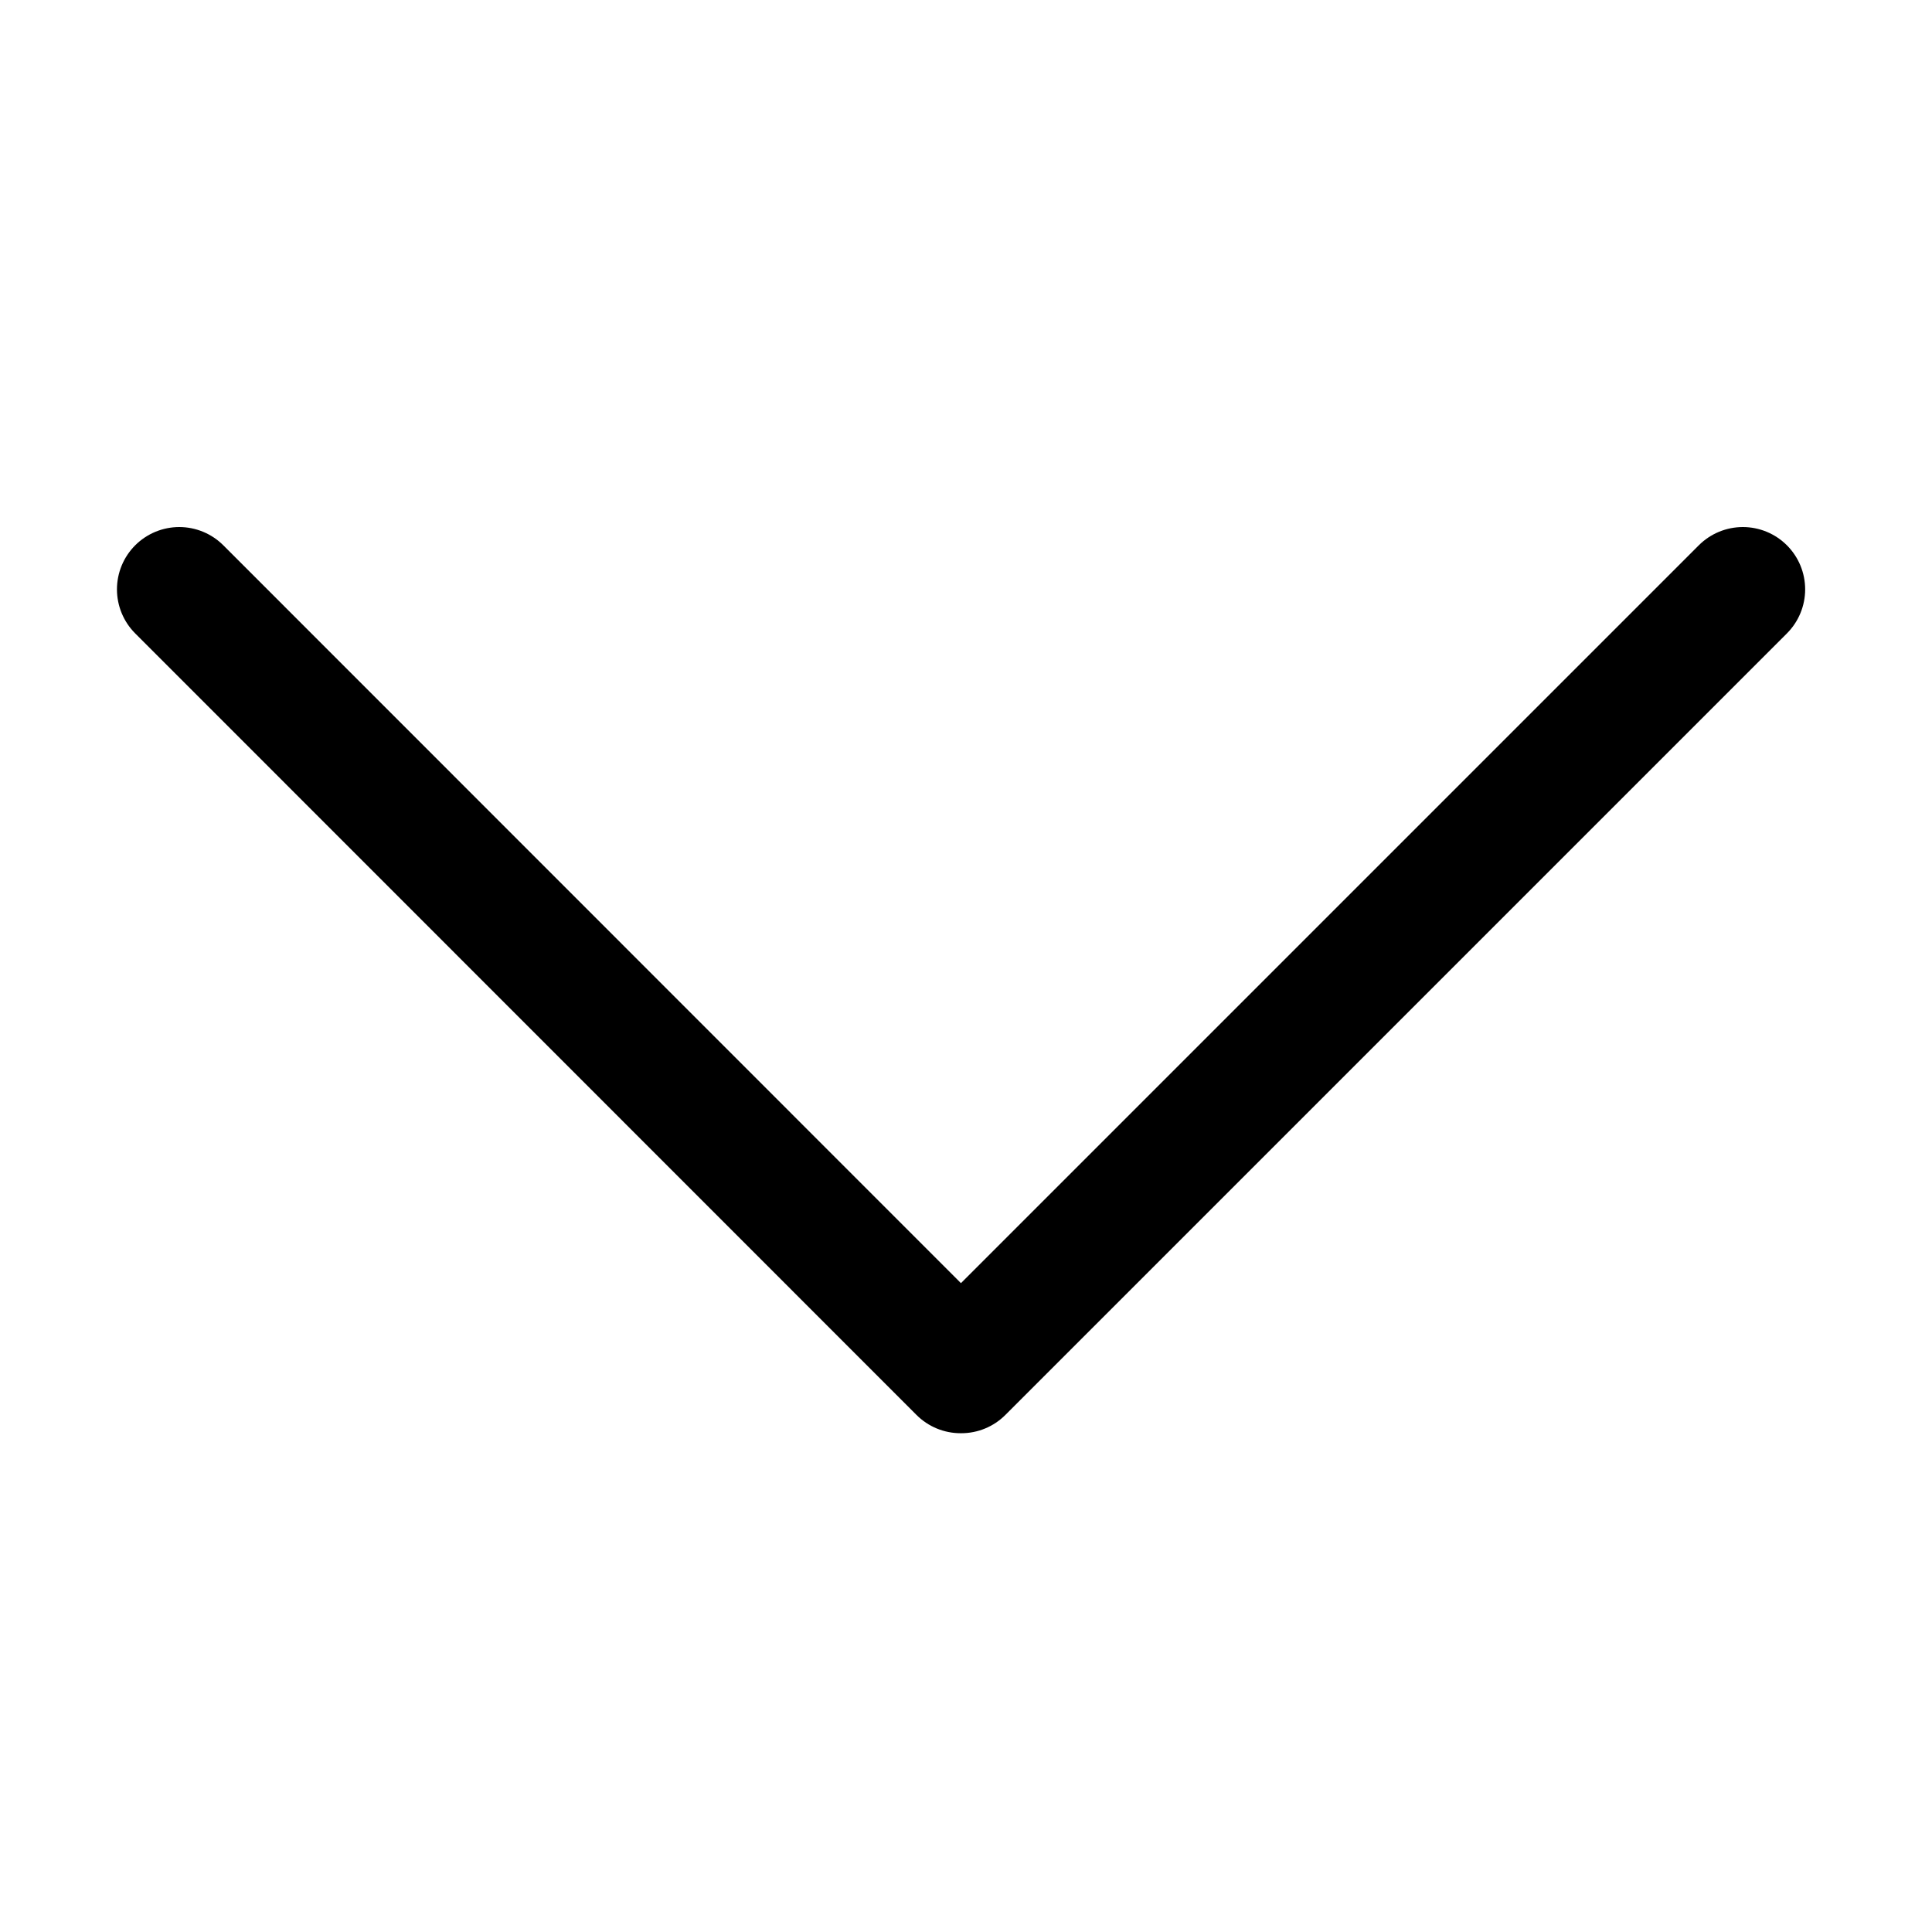 <svg xmlns="http://www.w3.org/2000/svg" viewBox="0 0 8.202 8.202">
    <path
       style="fill:none;stroke:currentColor;stroke-width:0.529;stroke-linecap:round;stroke-linejoin:miter;stroke-miterlimit:4;stroke-dasharray:none;stroke-opacity:1"
       d="M 4.081,5.82 7.399,2.502 M 4.078,5.82 0.761,2.502" />
</svg>
